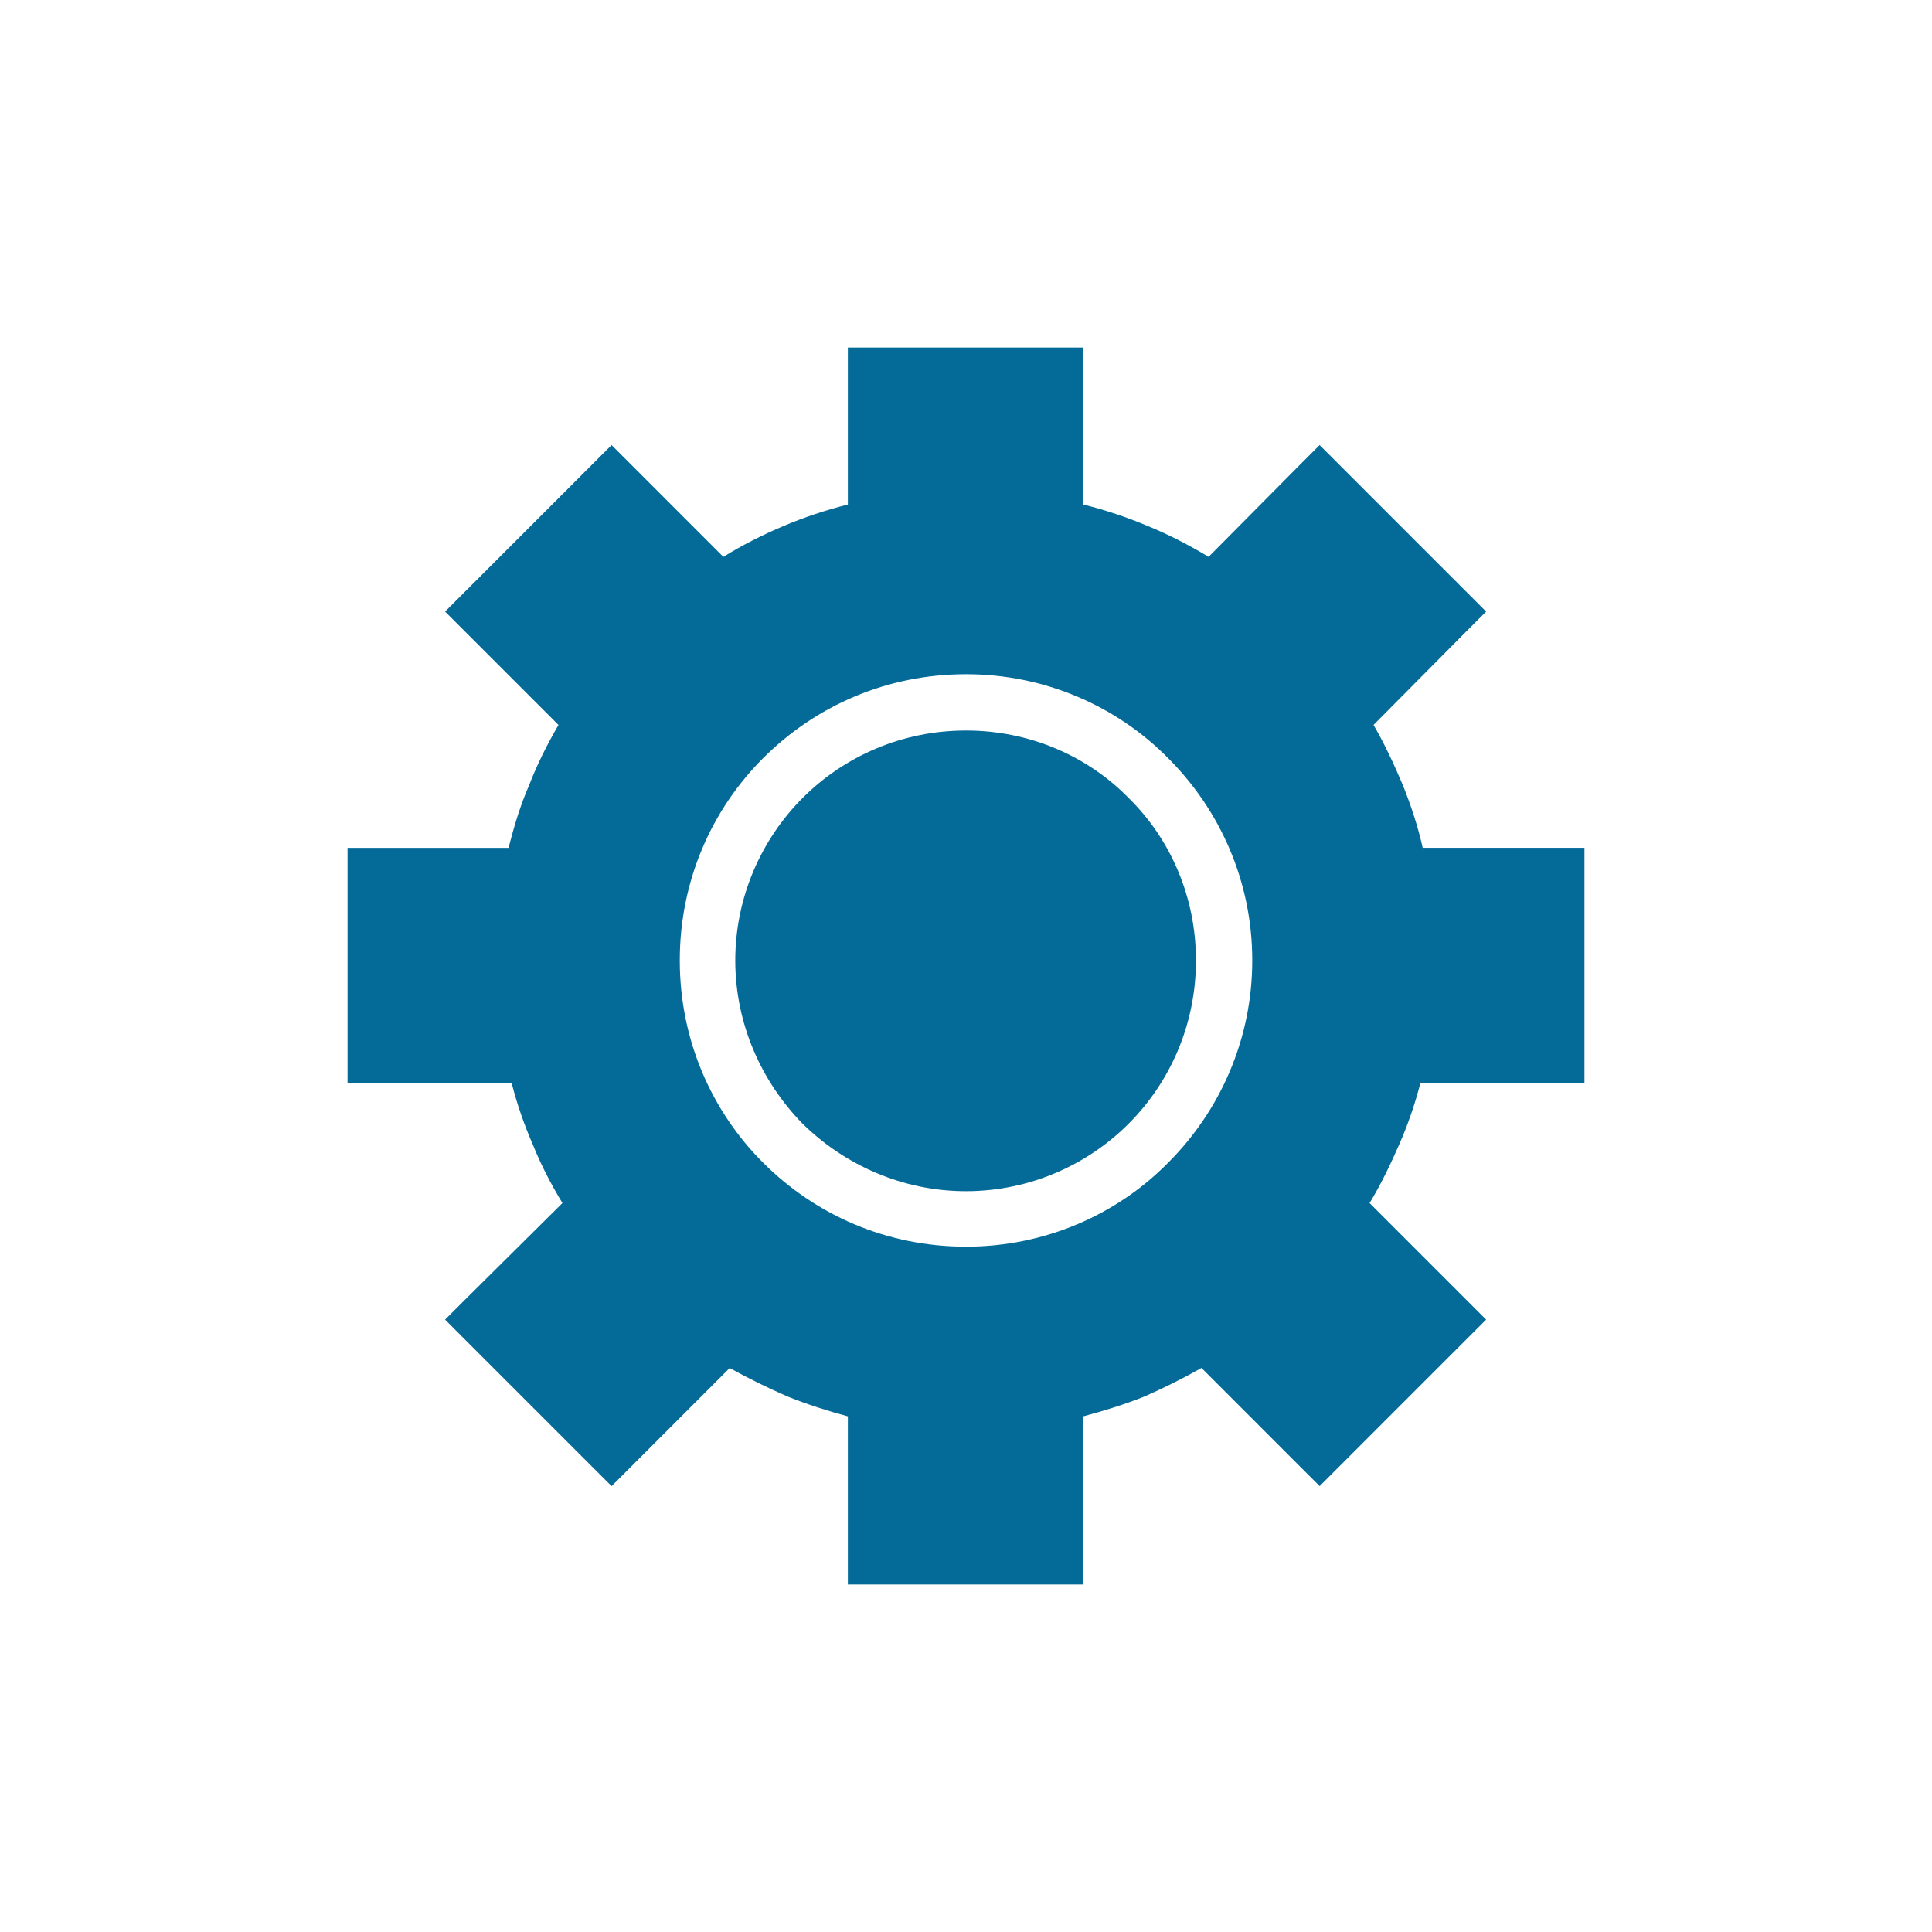 <svg width="80" height="80" viewBox="0 0 80 80" fill="none" xmlns="http://www.w3.org/2000/svg">
<path d="M40 30.249C37.373 30.249 34.977 31.299 33.237 33.039C31.53 34.747 30.446 37.144 30.446 39.77C30.446 42.397 31.53 44.793 33.237 46.533C34.977 48.241 37.373 49.325 40 49.325C42.627 49.325 45.024 48.241 46.731 46.533C48.471 44.793 49.522 42.397 49.522 39.77C49.522 37.144 48.471 34.747 46.731 33.039C45.024 31.299 42.627 30.249 40 30.249Z" fill="#046B99"/>
<path d="M64.427 35.107H58.911C58.715 34.221 58.419 33.334 58.091 32.514C57.729 31.66 57.335 30.806 56.876 30.018L60.717 26.145L61.538 25.323L60.717 24.503L55.464 19.25L54.643 18.428L53.822 19.25L50.046 23.057C49.225 22.566 48.404 22.138 47.518 21.777C46.664 21.416 45.778 21.121 44.859 20.89V14.39H35.108V20.89C34.189 21.122 33.303 21.417 32.449 21.778C31.596 22.139 30.741 22.567 29.954 23.058L26.145 19.25L25.325 18.429L24.503 19.25L19.251 24.503L18.43 25.324L19.251 26.145L23.125 30.019C22.665 30.807 22.238 31.66 21.909 32.514C21.548 33.334 21.285 34.221 21.056 35.108H14.391V44.859H21.188C21.418 45.745 21.713 46.599 22.074 47.42C22.402 48.241 22.83 49.061 23.289 49.816L19.251 53.822L18.43 54.643L19.251 55.465L24.504 60.718L25.325 61.537L26.145 60.718L30.217 56.645C30.972 57.072 31.793 57.467 32.614 57.828C33.434 58.156 34.255 58.419 35.108 58.648V65.61H44.859V58.647C45.713 58.419 46.567 58.155 47.388 57.827C48.208 57.466 48.996 57.072 49.751 56.644L53.822 60.717L54.644 61.536L55.464 60.717L60.717 55.464L61.538 54.643L60.717 53.821L56.712 49.816C57.171 49.06 57.566 48.24 57.926 47.419C58.287 46.598 58.584 45.745 58.812 44.859H65.609V35.107L64.427 35.107ZM48.373 48.142C46.239 50.309 43.251 51.622 40 51.622C36.717 51.622 33.762 50.309 31.596 48.142C29.461 46.008 28.148 43.052 28.148 39.769C28.148 36.486 29.461 33.532 31.596 31.397C33.762 29.23 36.717 27.917 40 27.917C43.251 27.917 46.239 29.23 48.373 31.397C50.507 33.531 51.853 36.485 51.853 39.769C51.853 43.052 50.507 46.008 48.373 48.142Z" fill="#046B99"/>
</svg>

